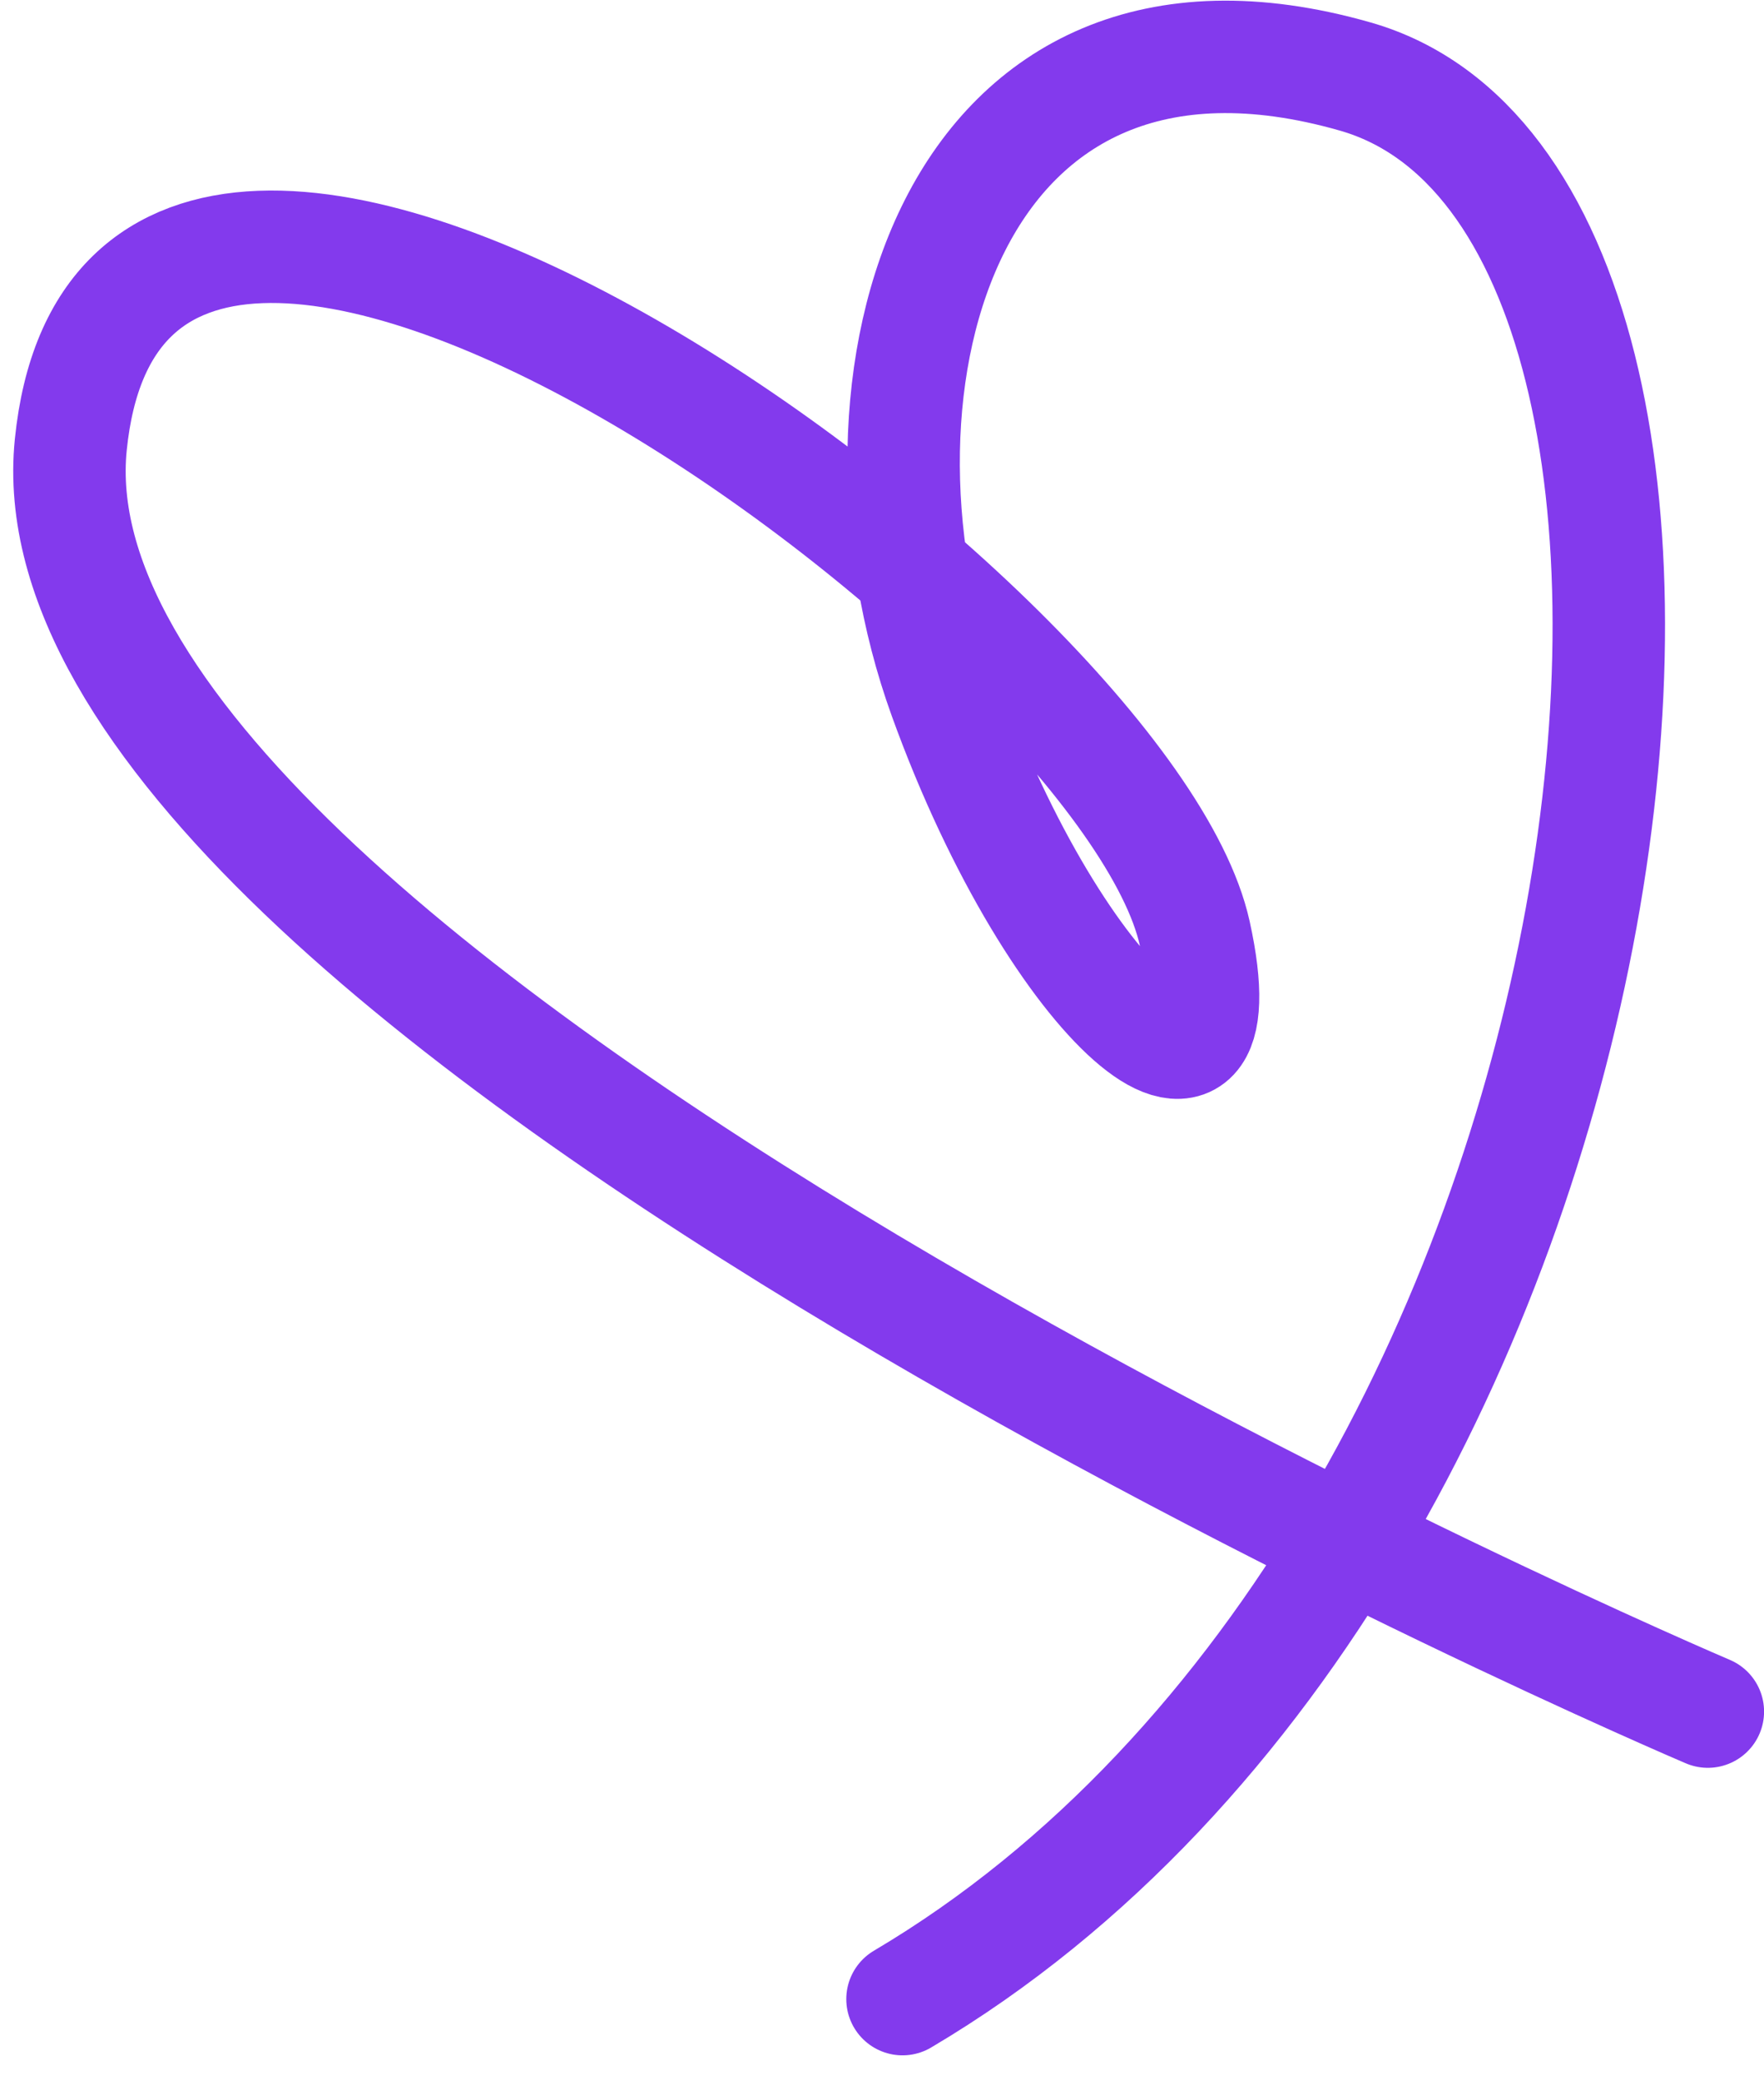 <?xml version="1.0" encoding="UTF-8"?> <svg xmlns="http://www.w3.org/2000/svg" width="67" height="79" viewBox="0 0 67 79" fill="none"><path d="M64.867 65.013C64.867 65.013 0.577 37.657 2.689 16.888C4.801 -3.881 42.796 23.748 45.379 35.456C47.271 44.042 40.207 38.45 35.879 26.468C31.55 14.485 36.08 -1.491 51.472 2.906C68.5 7.766 63.066 58.903 34.279 75.934" stroke="#833AED" stroke-width="4.271" stroke-miterlimit="10" stroke-linecap="round"></path></svg> 
